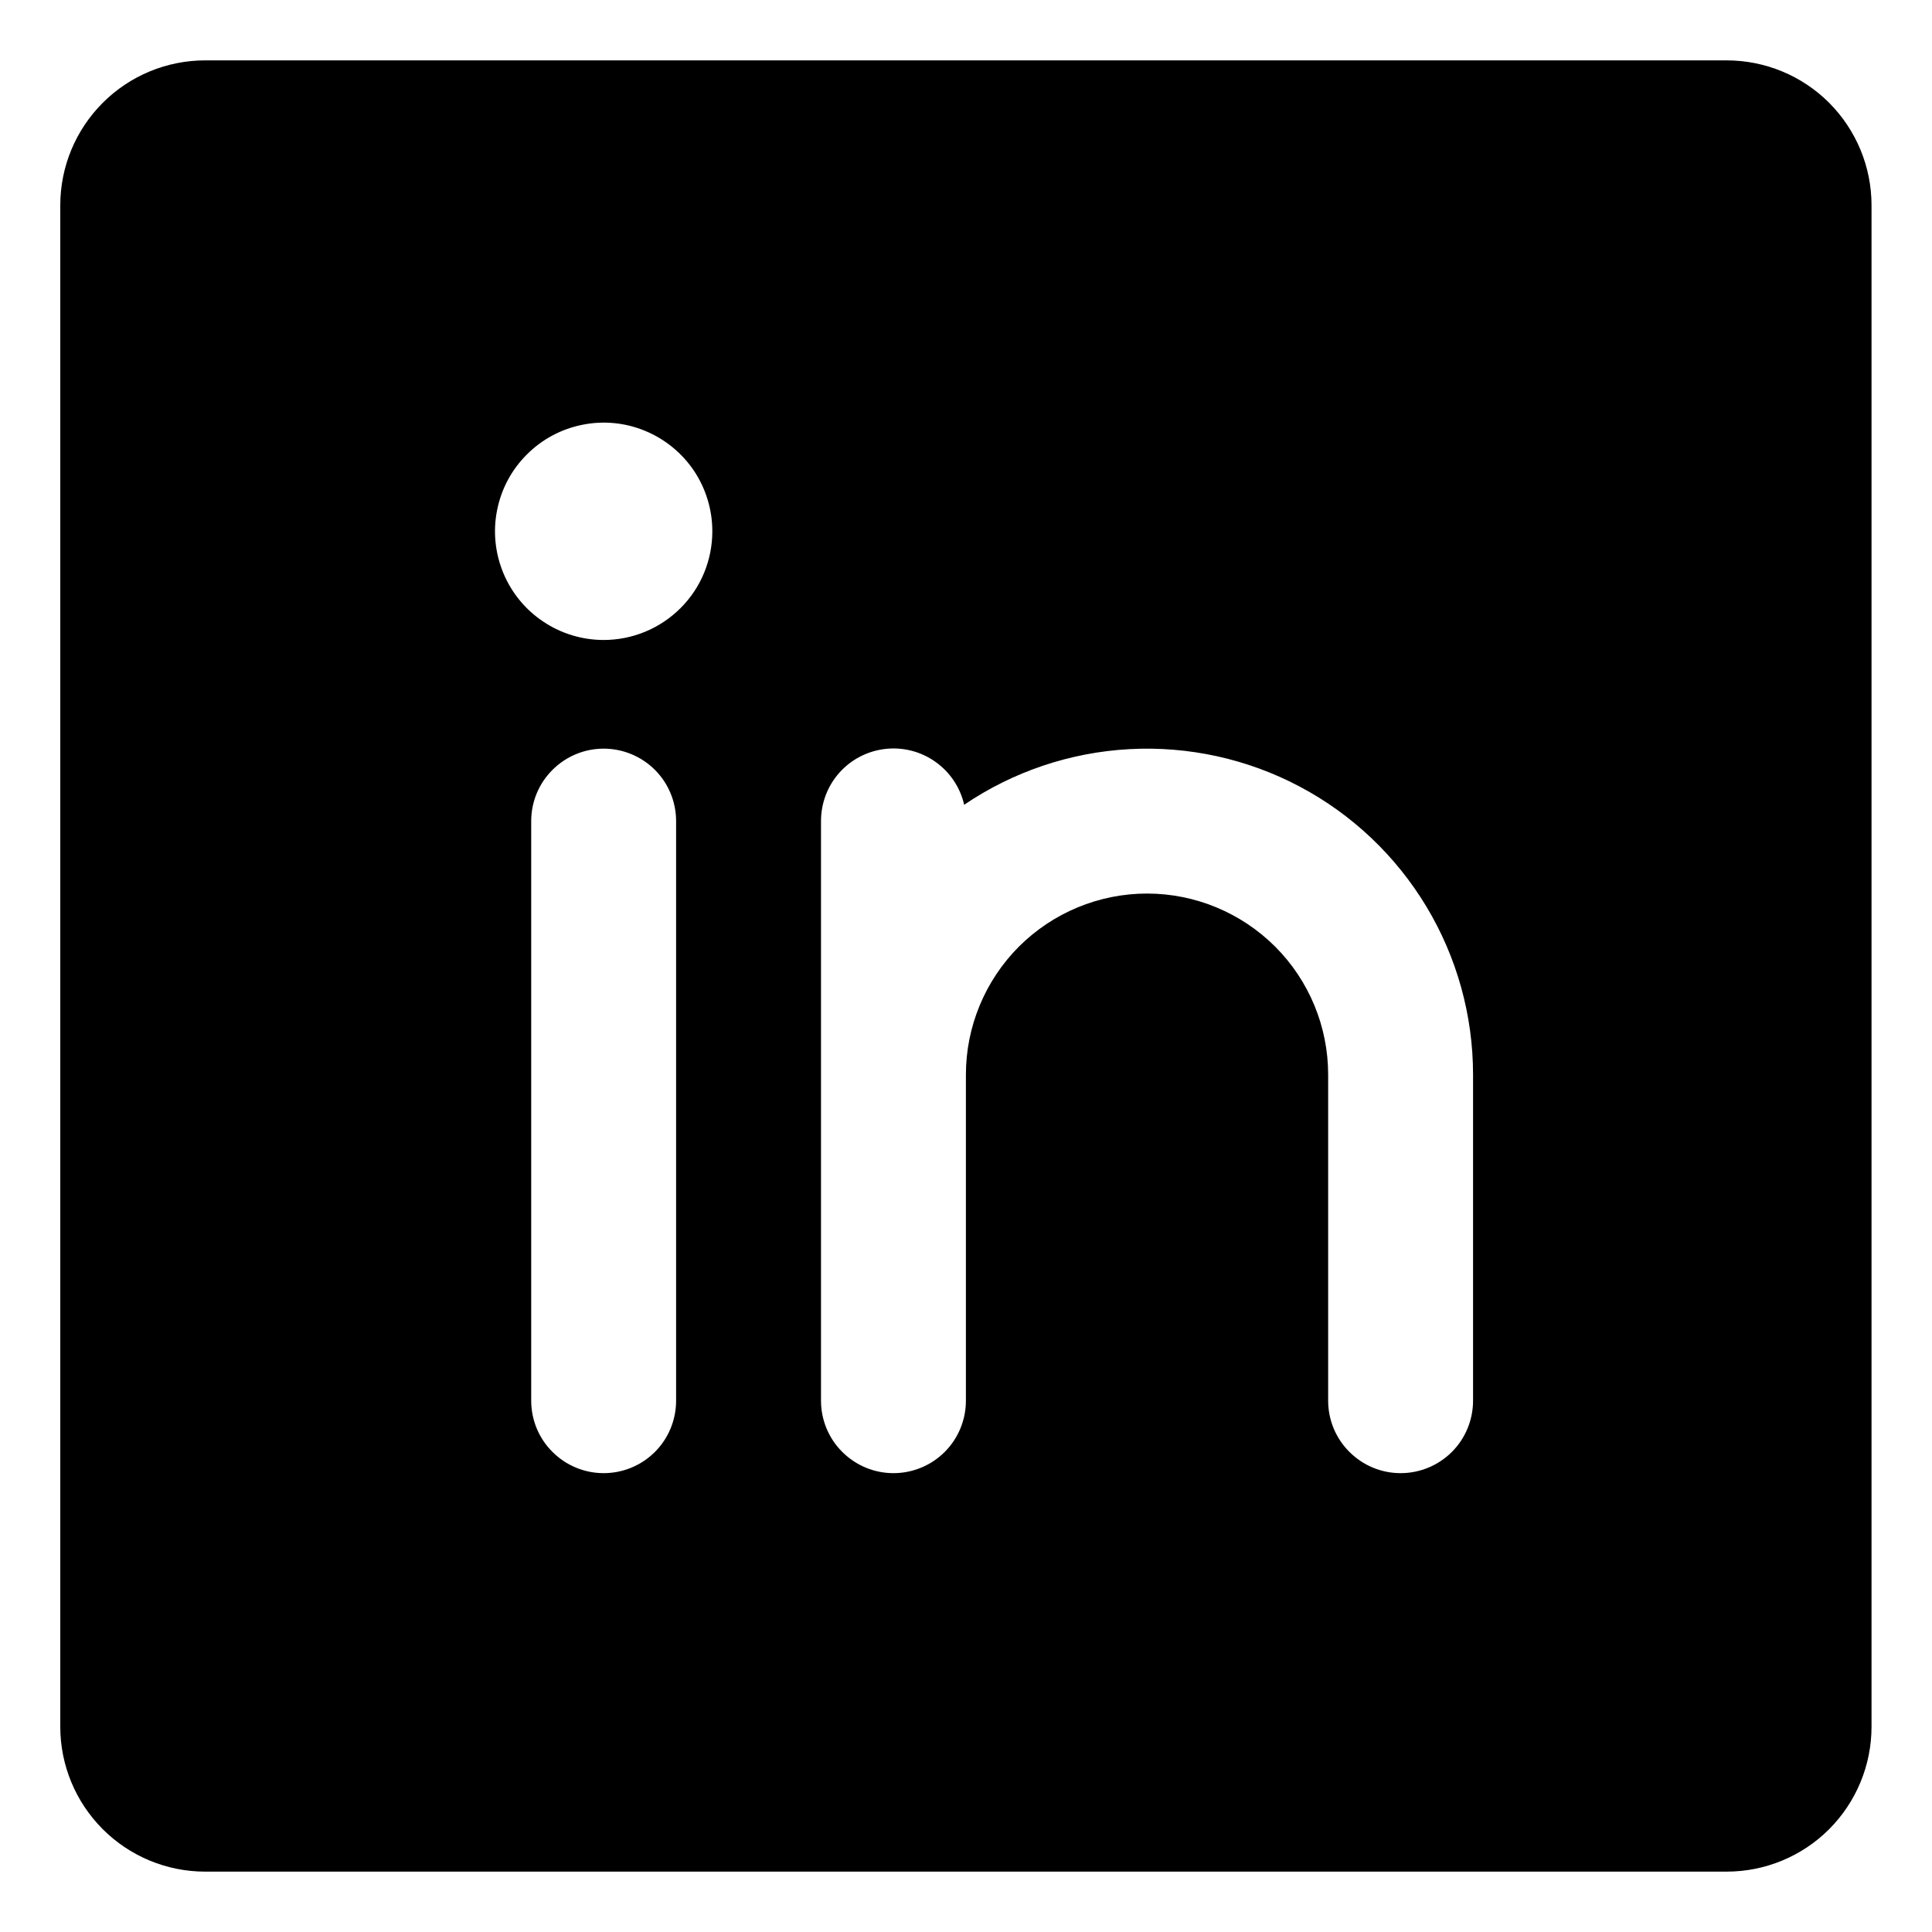 <svg width="20" height="20" viewBox="0 0 20 20" fill="none" xmlns="http://www.w3.org/2000/svg">
<path d="M17.874 0.625H2.124C1.726 0.625 1.345 0.783 1.064 1.064C0.782 1.346 0.624 1.727 0.624 2.125V17.875C0.624 18.273 0.782 18.654 1.064 18.936C1.345 19.217 1.726 19.375 2.124 19.375H17.874C18.272 19.375 18.654 19.217 18.935 18.936C19.216 18.654 19.374 18.273 19.374 17.875V2.125C19.374 1.727 19.216 1.346 18.935 1.064C18.654 0.783 18.272 0.625 17.874 0.625ZM6.999 14.5C6.999 14.699 6.92 14.89 6.78 15.03C6.639 15.171 6.448 15.25 6.249 15.25C6.05 15.25 5.86 15.171 5.719 15.03C5.578 14.89 5.499 14.699 5.499 14.5V8.5C5.499 8.301 5.578 8.11 5.719 7.97C5.86 7.829 6.05 7.75 6.249 7.75C6.448 7.75 6.639 7.829 6.78 7.97C6.92 8.11 6.999 8.301 6.999 8.5V14.5ZM6.249 6.625C6.027 6.625 5.809 6.559 5.624 6.435C5.439 6.312 5.295 6.136 5.21 5.931C5.125 5.725 5.102 5.499 5.146 5.281C5.189 5.062 5.296 4.862 5.454 4.705C5.611 4.547 5.812 4.44 6.03 4.397C6.248 4.353 6.474 4.375 6.68 4.461C6.885 4.546 7.061 4.69 7.185 4.875C7.308 5.06 7.374 5.277 7.374 5.5C7.374 5.798 7.256 6.085 7.045 6.295C6.834 6.506 6.548 6.625 6.249 6.625ZM15.249 14.5C15.249 14.699 15.17 14.89 15.03 15.03C14.889 15.171 14.698 15.25 14.499 15.25C14.3 15.25 14.11 15.171 13.969 15.03C13.828 14.89 13.749 14.699 13.749 14.5V11.125C13.749 10.628 13.552 10.151 13.2 9.799C12.848 9.448 12.371 9.25 11.874 9.25C11.377 9.25 10.9 9.448 10.548 9.799C10.197 10.151 9.999 10.628 9.999 11.125V14.5C9.999 14.699 9.92 14.89 9.78 15.03C9.639 15.171 9.448 15.25 9.249 15.25C9.05 15.25 8.86 15.171 8.719 15.03C8.578 14.89 8.499 14.699 8.499 14.5V8.5C8.499 8.315 8.566 8.137 8.689 7.999C8.812 7.861 8.981 7.774 9.164 7.753C9.348 7.732 9.532 7.779 9.683 7.886C9.834 7.993 9.94 8.151 9.981 8.331C10.488 7.987 11.08 7.788 11.692 7.755C12.304 7.722 12.914 7.856 13.455 8.143C13.997 8.43 14.45 8.86 14.766 9.385C15.082 9.91 15.249 10.512 15.249 11.125V14.5Z" fill="black"/>
</svg>

